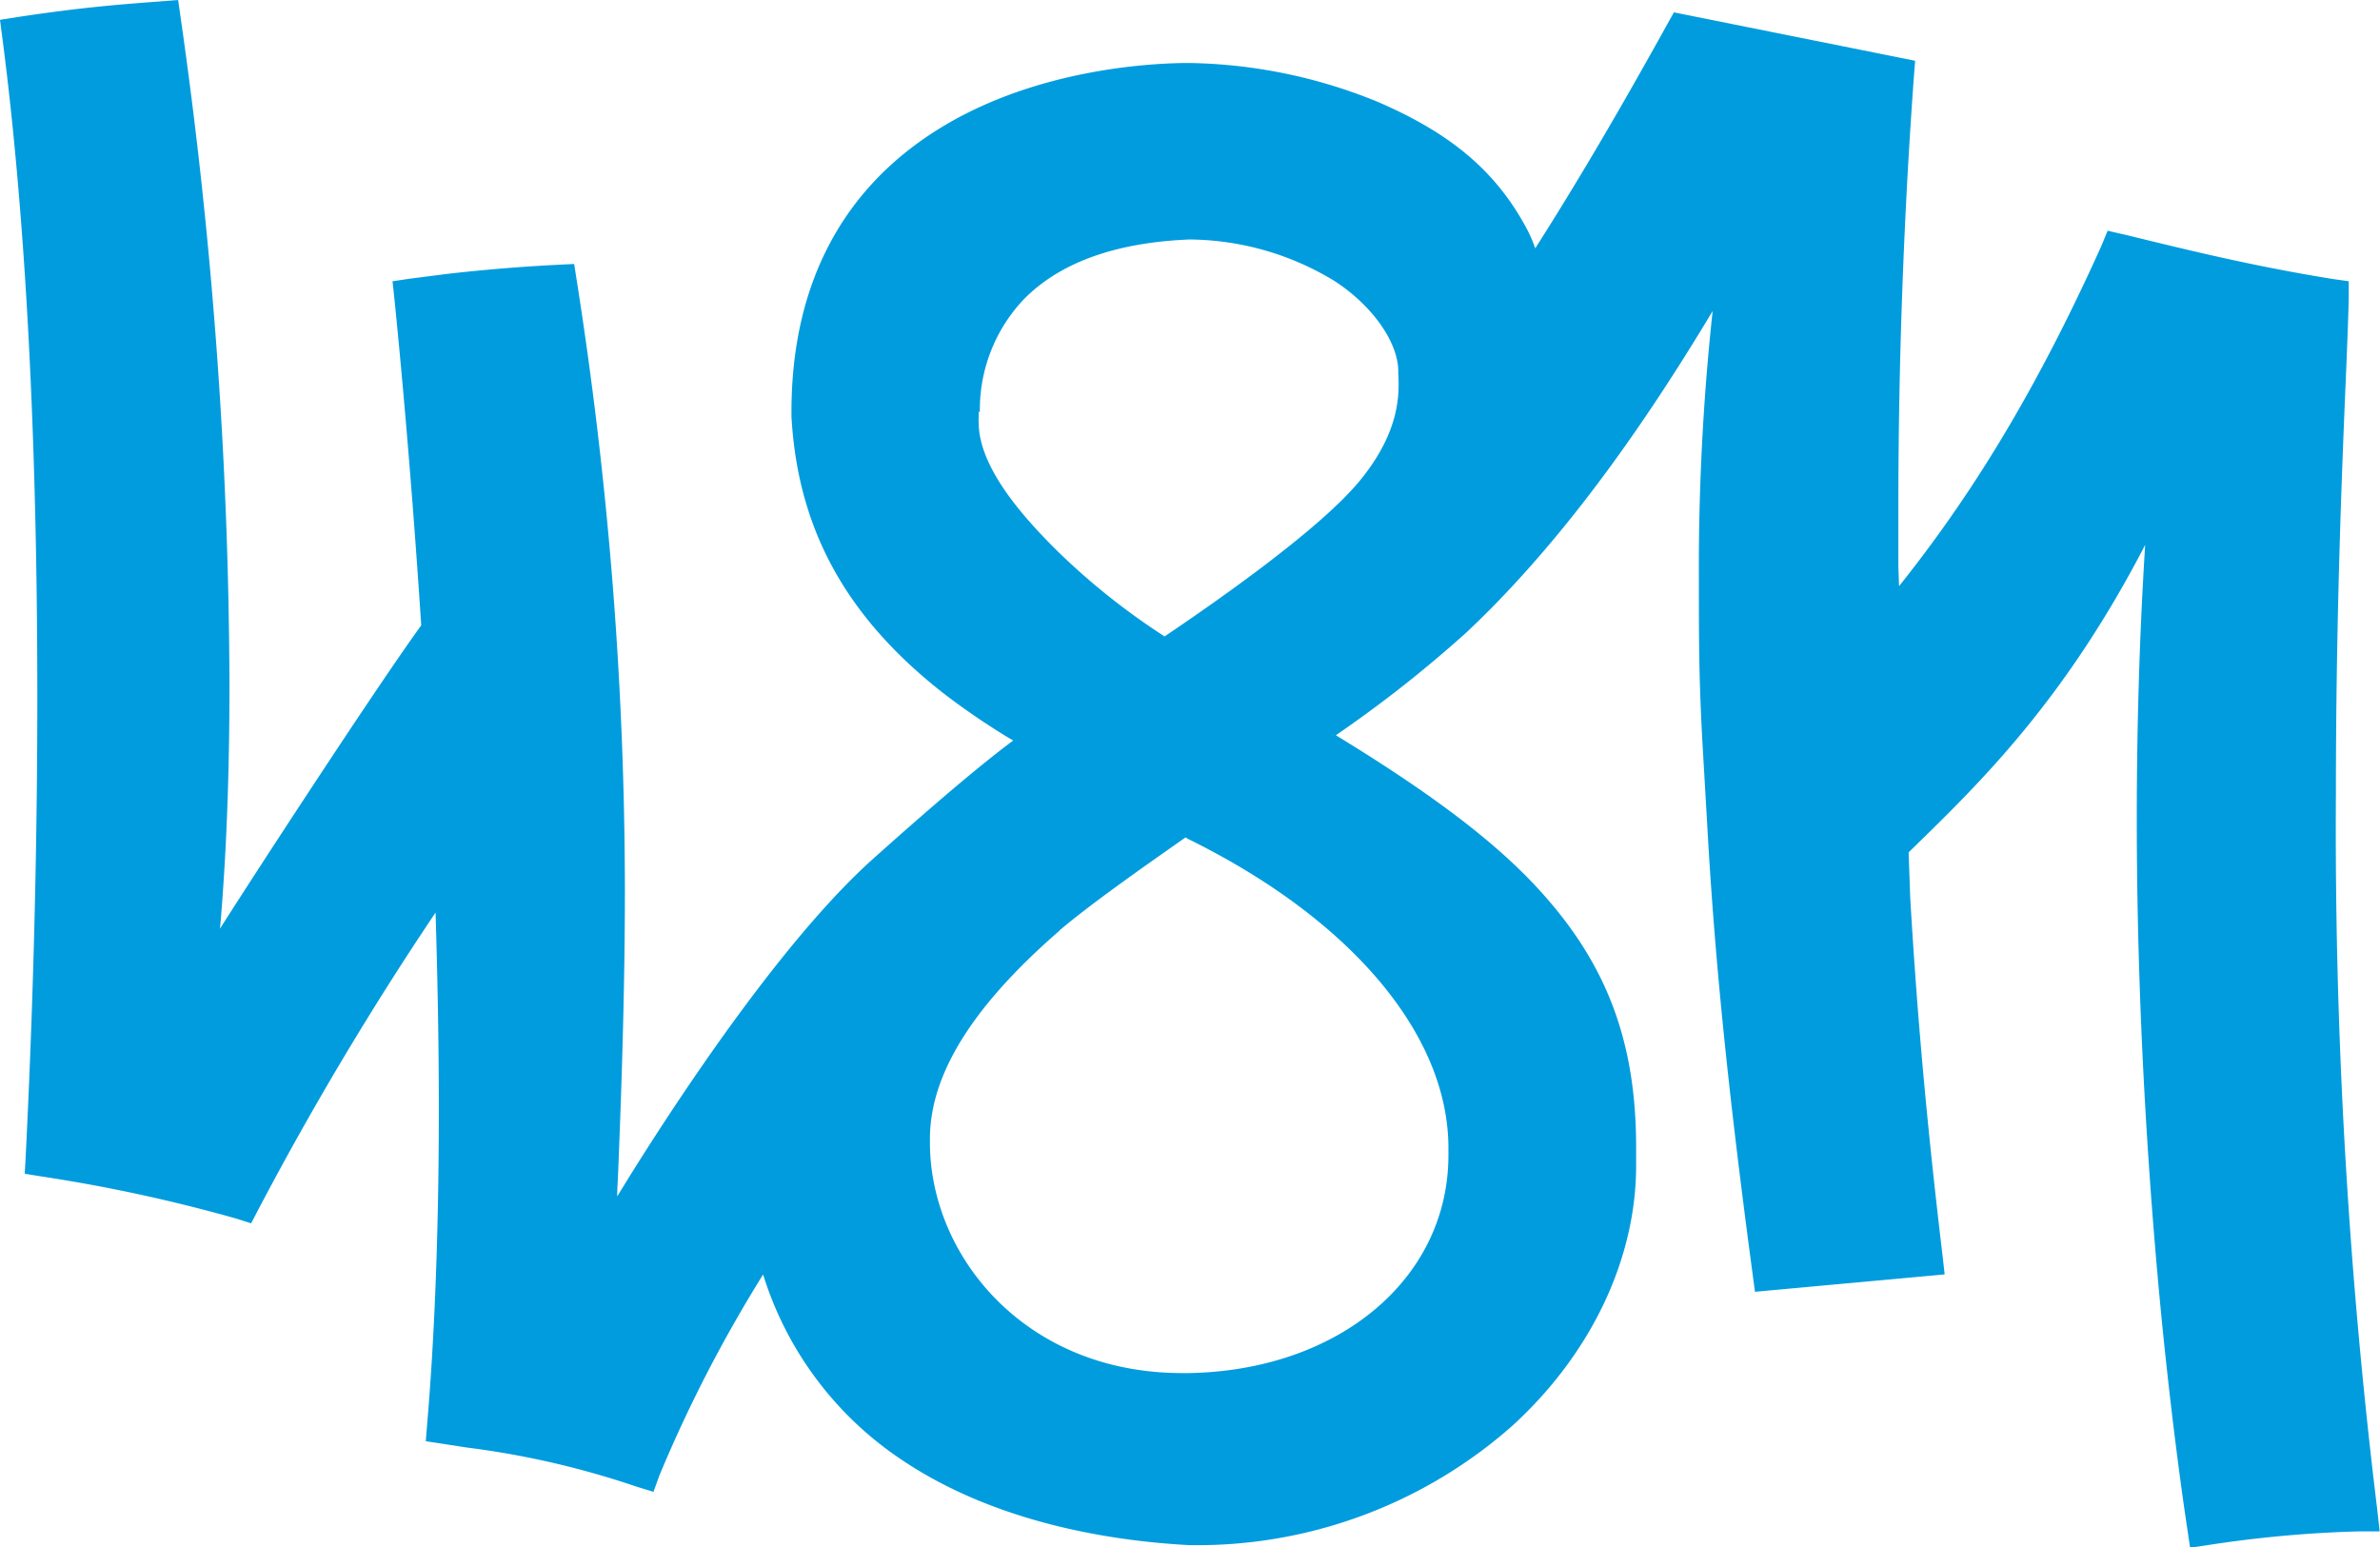<svg xmlns="http://www.w3.org/2000/svg" viewBox="0 0 204.03 132.64">
    <path fill="#009cde" d="M203.8,129.46A480.18,480.18,0,0,1,200.25,68c0-15.39.54-28.28.87-36,.12-3,.21-5.21.23-6.52l0-1.37L200,23.92c-6.65-1.07-12-2.39-15.58-3.25-.95-.23-1.77-.44-2.48-.6l-1.26-.29L180.18,21C173.9,35,168,43.73,162.8,50.25l-.06-1.75c0-1.93,0-2.34,0-3.6V43.59c0-12.47.45-24.91,1.33-37l.11-1.38L143.5,1.06l-.56,1c-4.11,7.43-7.84,13.76-11.33,19.23a12.07,12.07,0,0,0-.74-1.71c-2.63-4.89-6.45-8.13-12.79-10.86A44.27,44.27,0,0,0,101.92,5.4c-2.86,0-12.83.4-21.24,5.53S67.88,24.3,67.85,35.19v.5c.53,9.66,4.68,17.2,13,23.72a62.4,62.4,0,0,0,5.66,3.87l.35.2C85,64.87,81.78,67.42,74.83,73.64c-8.74,7.83-18.92,24-21.92,28.93,0-.58.05-1.26.08-2,.2-5.08.58-14.55.58-24.19a337.6,337.6,0,0,0-4.13-52.35l-.22-1.4-1.41.07c-4,.2-7.39.54-9.55.79l-3.11.4-1.5.22.16,1.5c.31,3,1.38,13.9,2.3,28-3.86,5.32-14.24,21.25-17.25,26,.09-1,.21-2.48.33-4.41.23-3.49.49-9.24.48-16.73a410.91,410.91,0,0,0-4.19-57L15.27,0l-2.2.17C10.24.39,7,.63,1.52,1.46L0,1.7.2,3.23c2,15.35,3,34.39,3,56.56,0,19.48-.79,35.09-1,39.41l-.08,1.42,1.41.23a136.37,136.37,0,0,1,16.74,3.62l1.26.4.61-1.17a275.36,275.36,0,0,1,15.2-25.47c.18,5.91.28,11.55.28,16.85,0,10.13-.34,19.21-1,27l-.12,1.47,3.5.54a73.62,73.62,0,0,1,14.58,3.36l1.44.44.51-1.41a118.72,118.72,0,0,1,8.89-17.22,29.62,29.62,0,0,0,11.8,15.83c7.95,5.39,17.83,7,24.72,7.37H102a40.78,40.78,0,0,0,27.7-10.28c6.72-6.16,10.57-14.28,10.56-22.28,0-.53,0-1,0-1.56v0c0-9.57-2.82-16.47-9.3-23.1-3.68-3.74-8.81-7.55-16.44-12.21a108,108,0,0,0,11.19-8.81c7.07-6.65,14-15.68,21.11-27.56a205.07,205.07,0,0,0-1.18,23c0,5.42,0,8.61.33,14.43l.35,6c.64,11.76,1.78,23.11,3.93,39.16l.2,1.49,16.26-1.49-.18-1.6C165.16,96.17,164.35,87,163.76,77l-.14-3.93.37-.36c5.8-5.66,13-12.66,19.91-26-.48,7.55-.72,15.44-.72,23.48,0,18,1.23,34,2.26,44.17.83,8.09,1.66,14,2.08,16.77l.23,1.55,1.56-.23a102.38,102.38,0,0,1,12.92-1.17H204Zm-113-49.67c2.9-2.49,8.68-6.48,10.83-8l.1.06.14.08c13.89,6.84,22.23,16.68,22.3,26.37,0,.23,0,.47,0,.72,0,10.58-9.35,18.44-22.2,18.69h-.63c-13.35,0-21.48-9.87-21.62-19.53,0-.22,0-.45,0-.66C79.77,92.05,83.4,86.23,90.82,79.79ZM84,35.31a13.76,13.76,0,0,1,3.69-9.57c3.08-3.2,7.89-4.95,14.28-5.21h0a24.21,24.21,0,0,1,12.42,3.55c3.18,2.06,5.39,5.12,5.48,7.63l0,.3c.08,1.6.25,4.91-3.34,9.25s-13,10.8-16.56,13.21l-.13.09a58.66,58.66,0,0,1-9.1-7.23c-2.9-2.86-6.76-7.12-6.84-11a4.93,4.93,0,0,1,0-.55v-.48Z"/>
</svg>